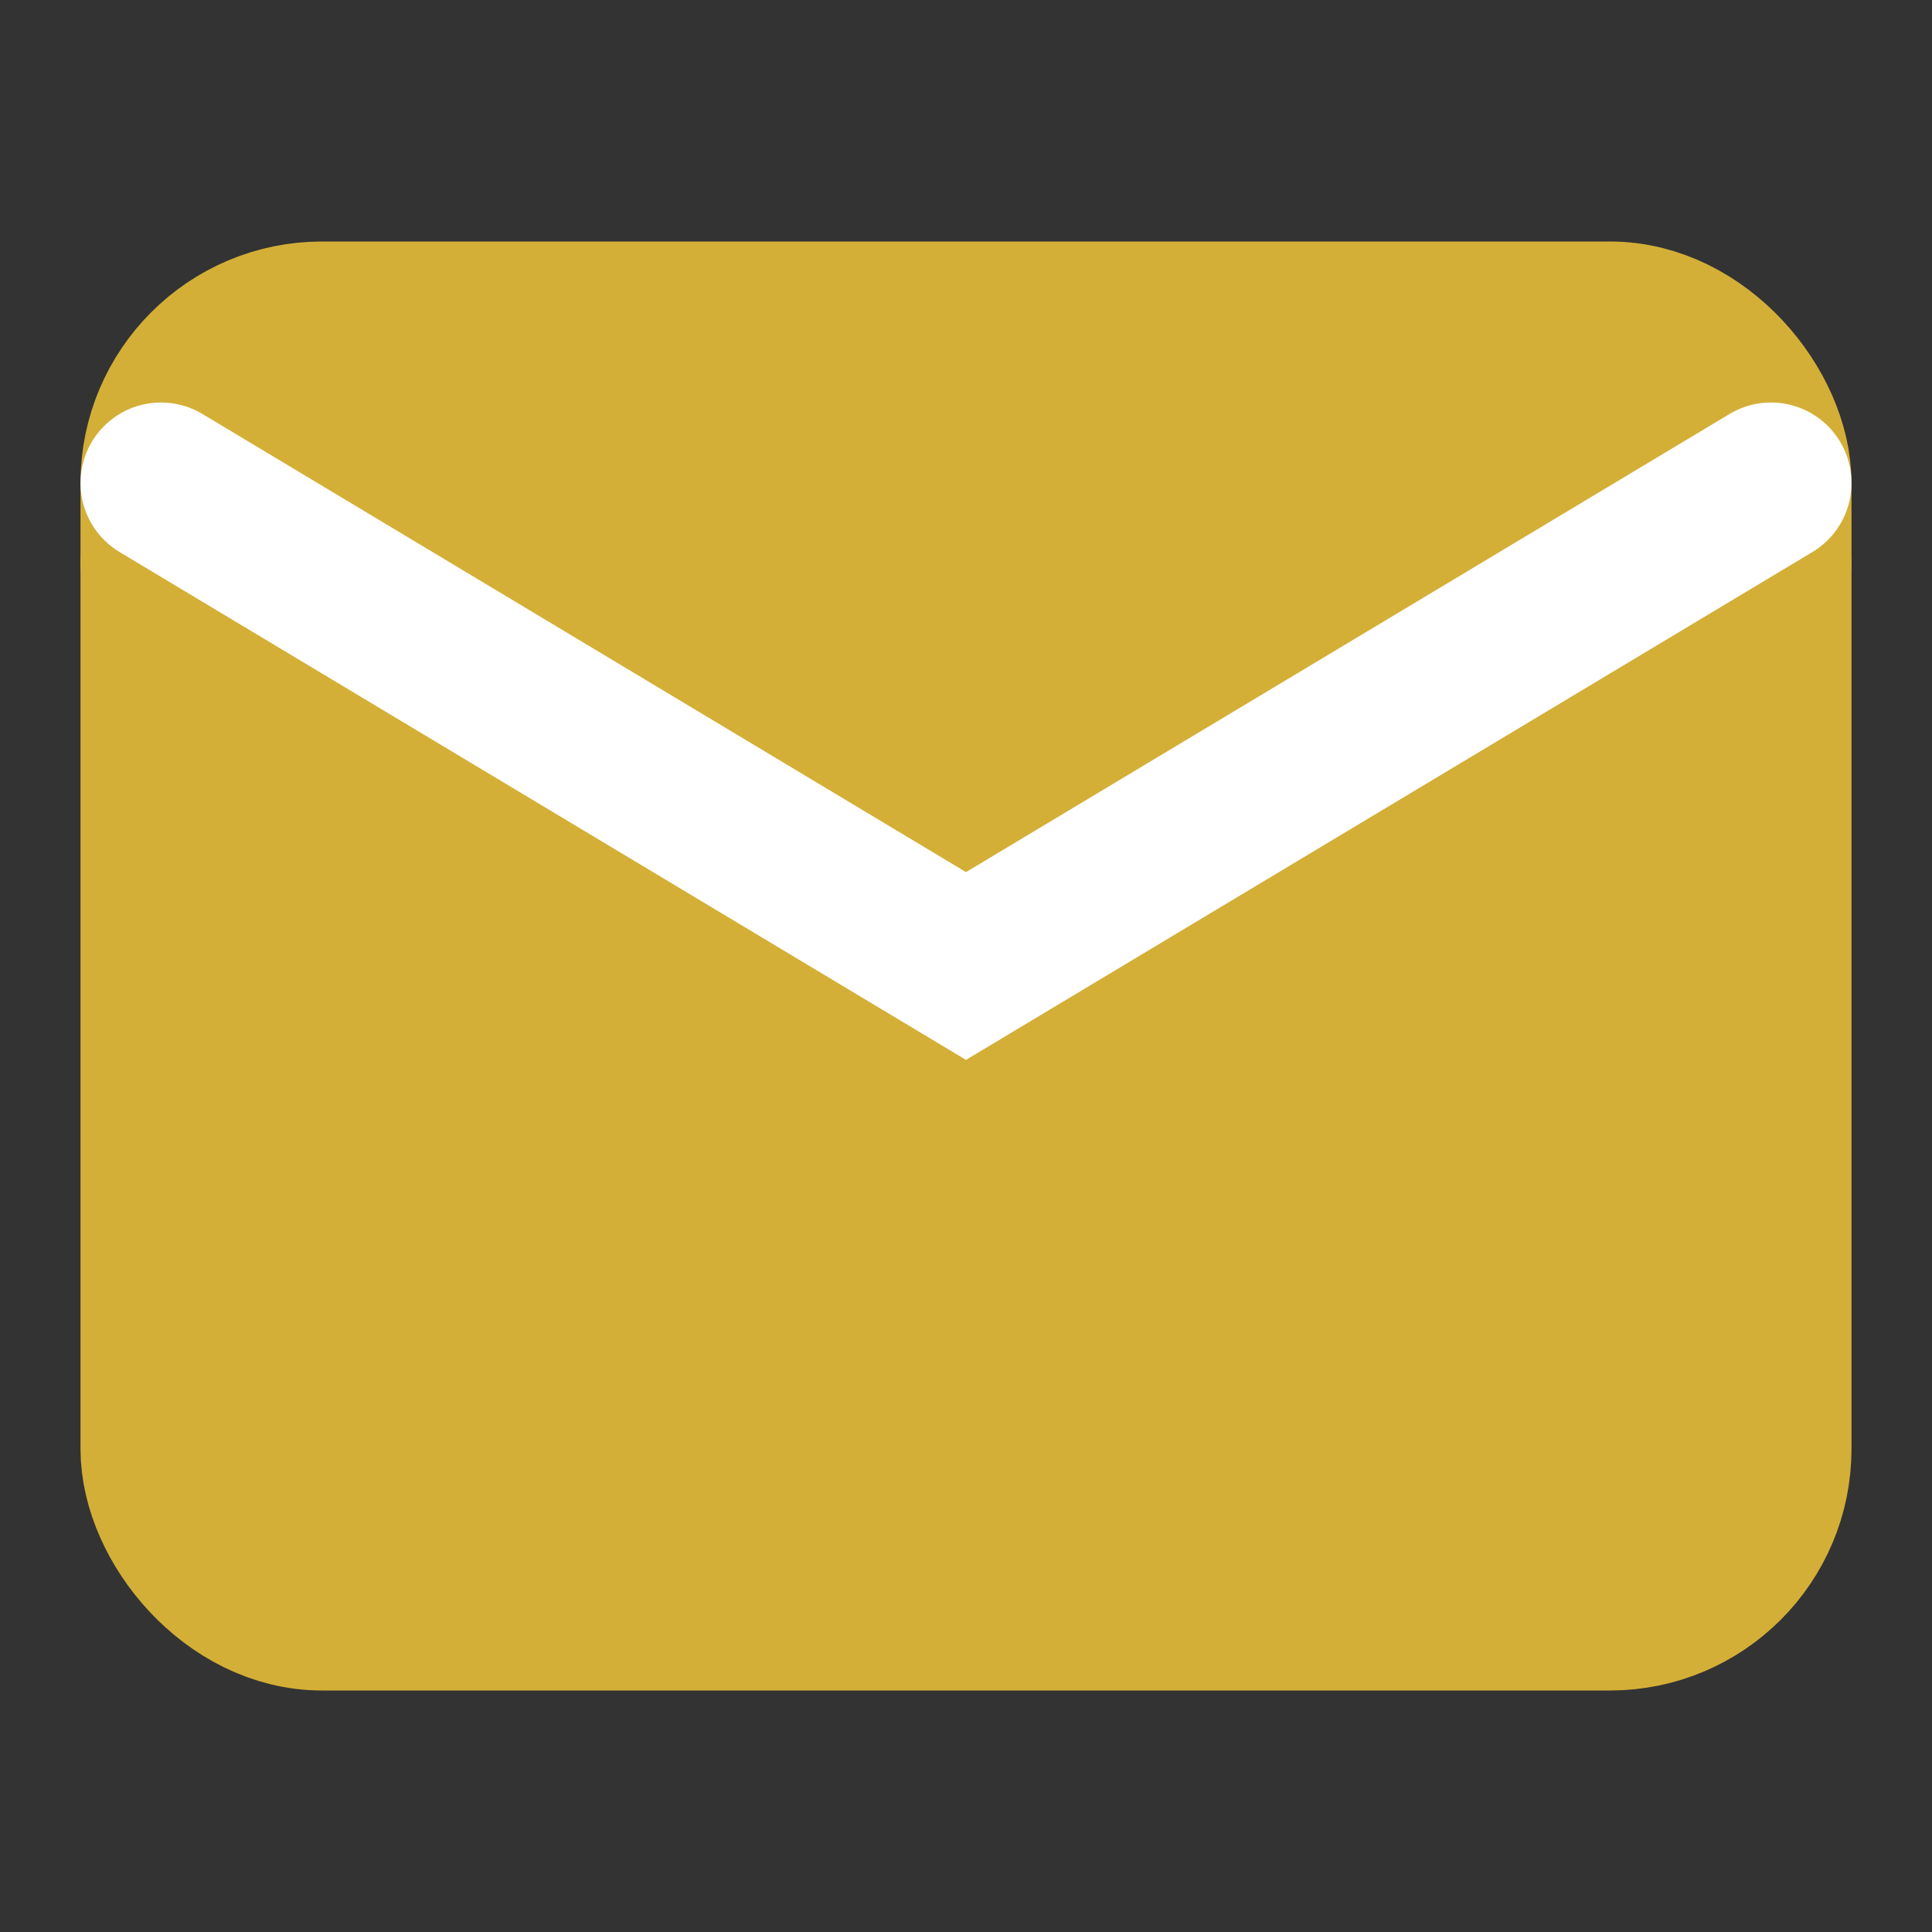 <svg width="24" height="24" viewBox="0 0 24 24" fill="none" xmlns="http://www.w3.org/2000/svg">
  <rect x="0" y="0" width="24" height="24" fill="#333333" stroke="none"/>
  <rect x="2" y="4" width="20" height="16" rx="2" fill="#d4af37"/>
  <rect x="2" y="4" width="20" height="16" rx="2" fill="none" stroke="#d4af37" stroke-width="2"/>
  <path d="M22 7L12 13L2 7" stroke="#d4af37" stroke-width="2" stroke-linecap="round"/>
  <path d="M2 6L12 12L22 6" stroke="#fff" stroke-width="2" stroke-linecap="round"/>
</svg>

